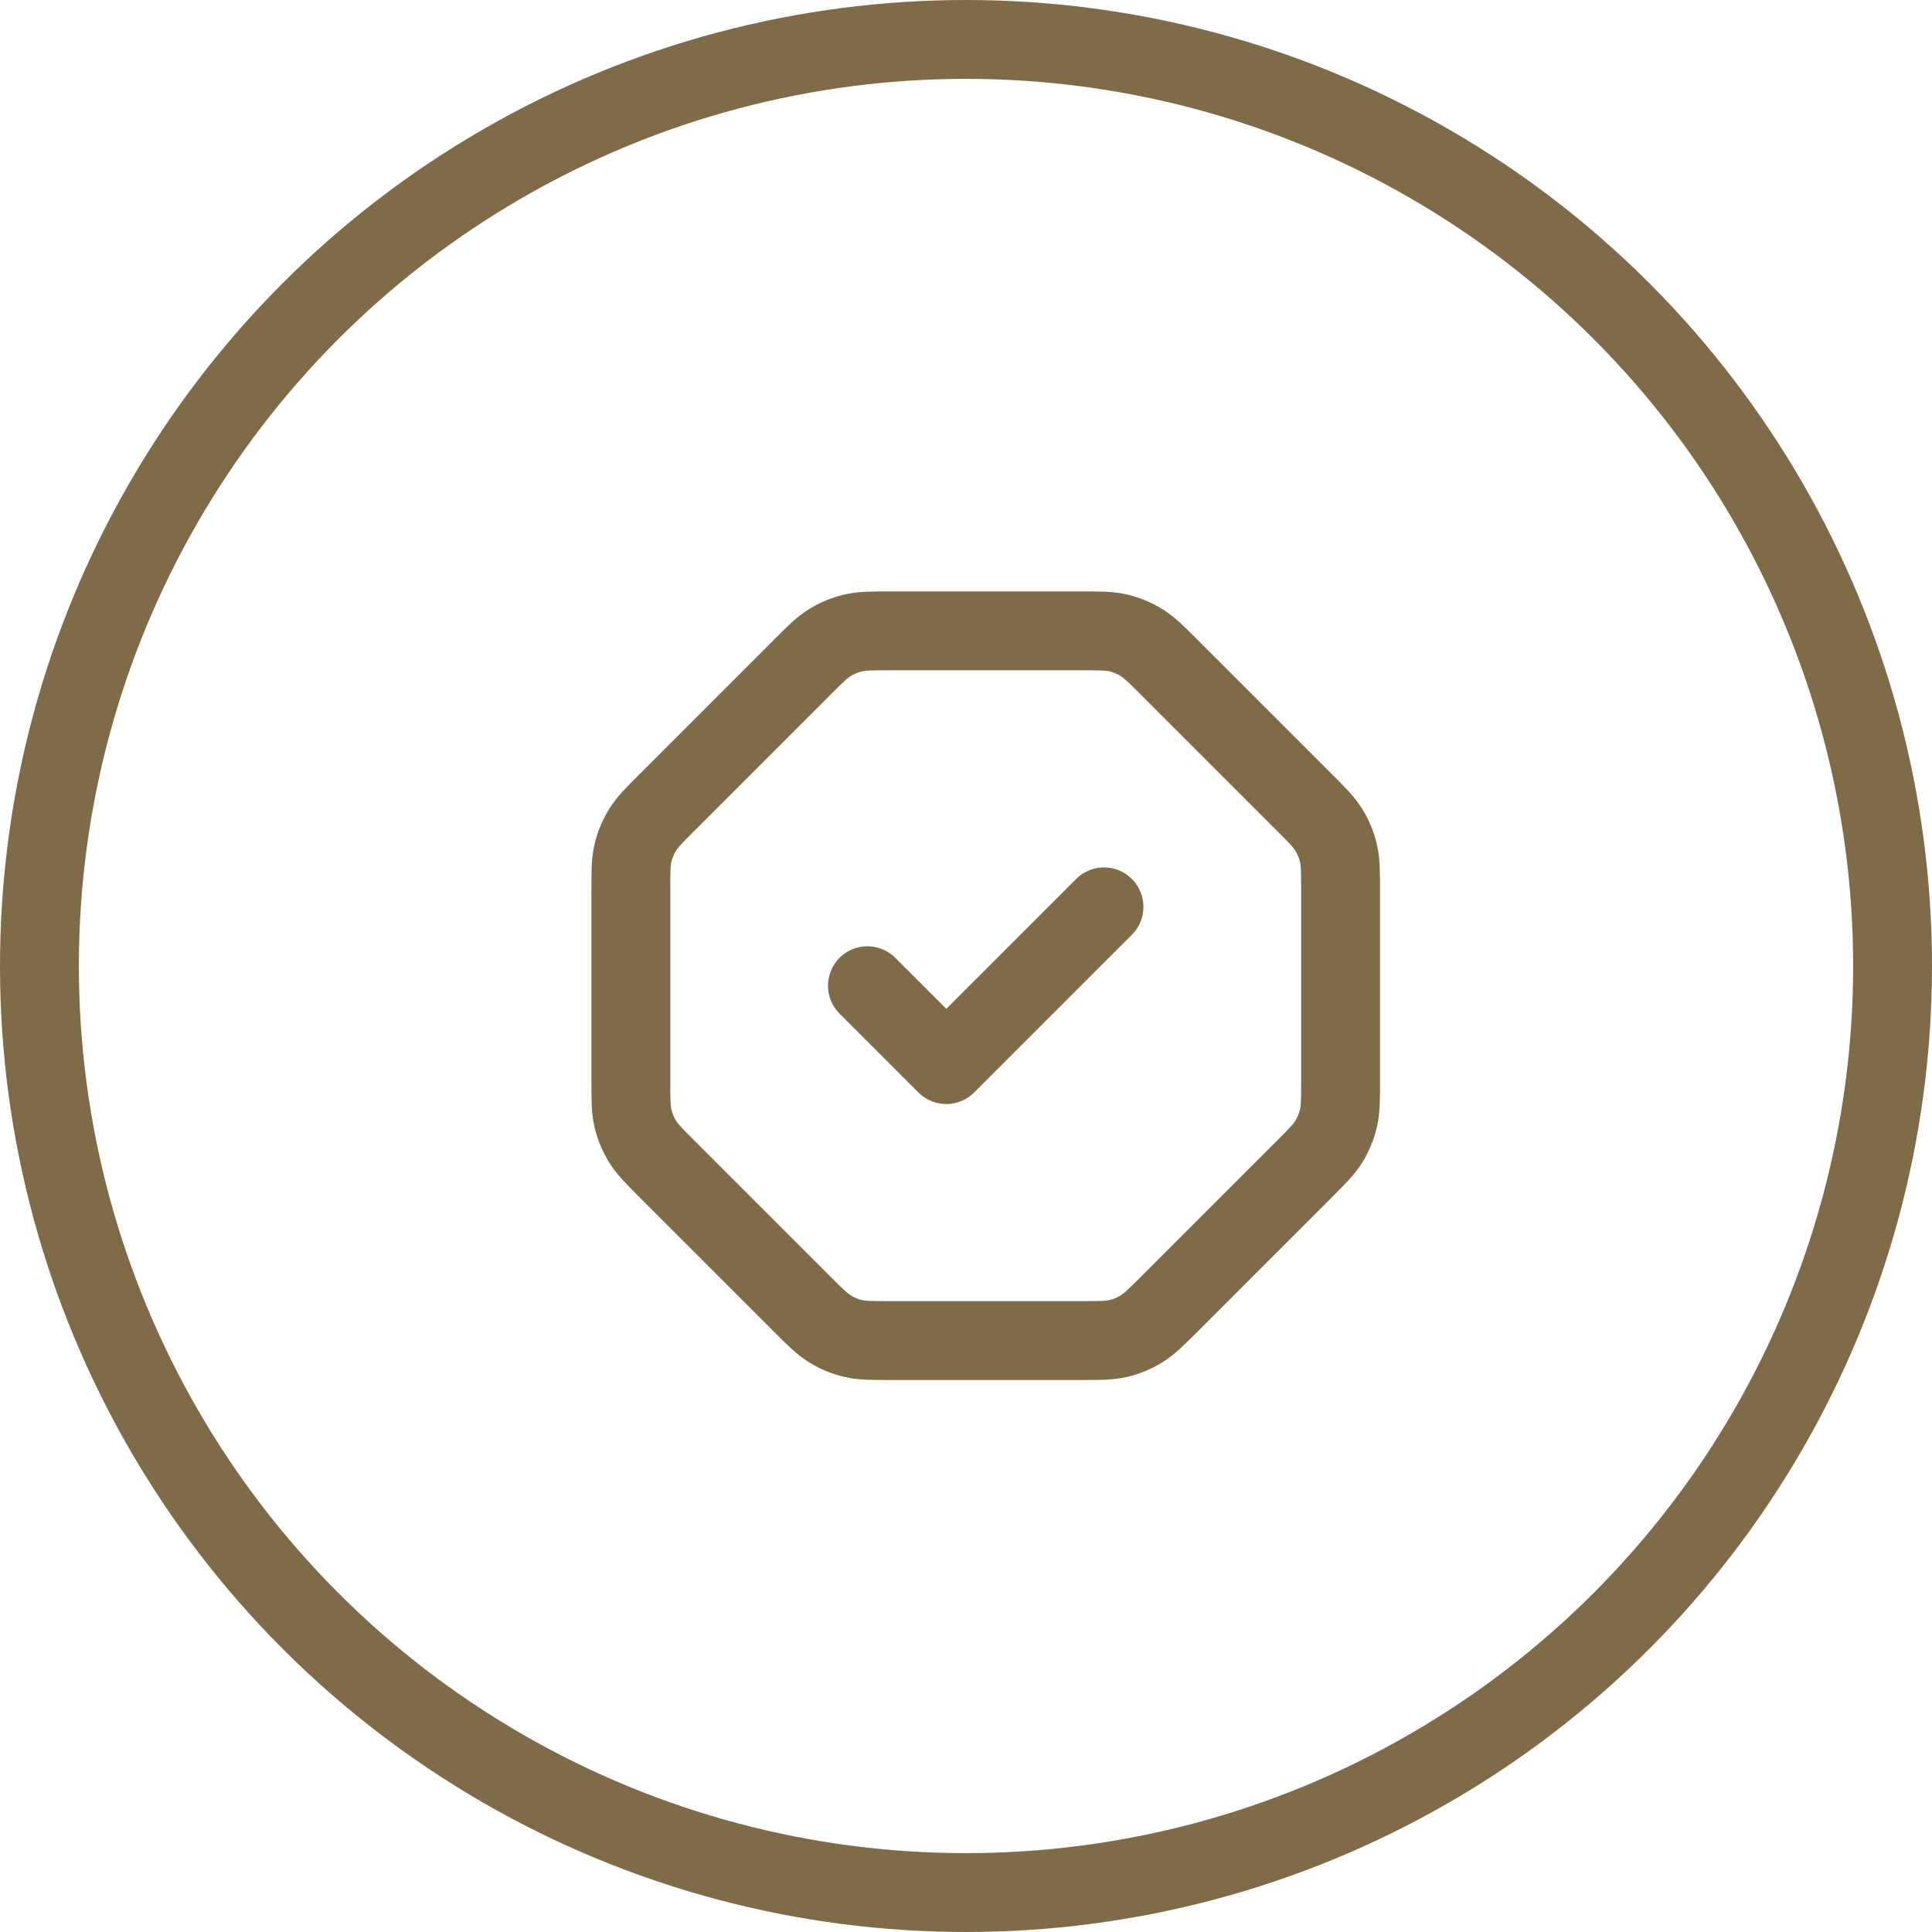<svg width="49" height="49" viewBox="0 0 49 49" fill="none" xmlns="http://www.w3.org/2000/svg">
<circle cx="24.5" cy="24.5" r="23.5" stroke="#806B48" stroke-width="2"/>
<path d="M28 23L24 27L22 25M20.332 16.938L16.938 20.332L16.934 20.335C16.591 20.678 16.418 20.851 16.295 21.052C16.185 21.231 16.104 21.426 16.055 21.63C16 21.86 16 22.105 16 22.594V27.406C16 27.895 16 28.14 16.055 28.37C16.104 28.574 16.185 28.769 16.295 28.948C16.419 29.149 16.592 29.323 16.938 29.669L20.332 33.063C20.678 33.409 20.85 33.581 21.052 33.705C21.231 33.815 21.426 33.896 21.63 33.945C21.86 34 22.104 34 22.591 34H27.407C27.895 34 28.14 34 28.37 33.945C28.574 33.896 28.769 33.815 28.948 33.705C29.15 33.581 29.323 33.409 29.669 33.063L33.063 29.669C33.409 29.323 33.582 29.15 33.705 28.948C33.815 28.769 33.895 28.574 33.944 28.37C34 28.14 34 27.895 34 27.406V22.594C34 22.105 34 21.86 33.944 21.63C33.895 21.426 33.815 21.231 33.705 21.052C33.582 20.85 33.409 20.678 33.063 20.332L29.669 16.938C29.323 16.592 29.15 16.419 28.948 16.295C28.769 16.185 28.574 16.104 28.37 16.055C28.14 16 27.895 16 27.405 16H22.594C22.105 16 21.86 16 21.63 16.055C21.426 16.104 21.231 16.185 21.052 16.295C20.852 16.418 20.681 16.588 20.341 16.928L20.332 16.938Z" stroke="#806B48" stroke-width="2" stroke-linecap="round" stroke-linejoin="round"/>
</svg>
